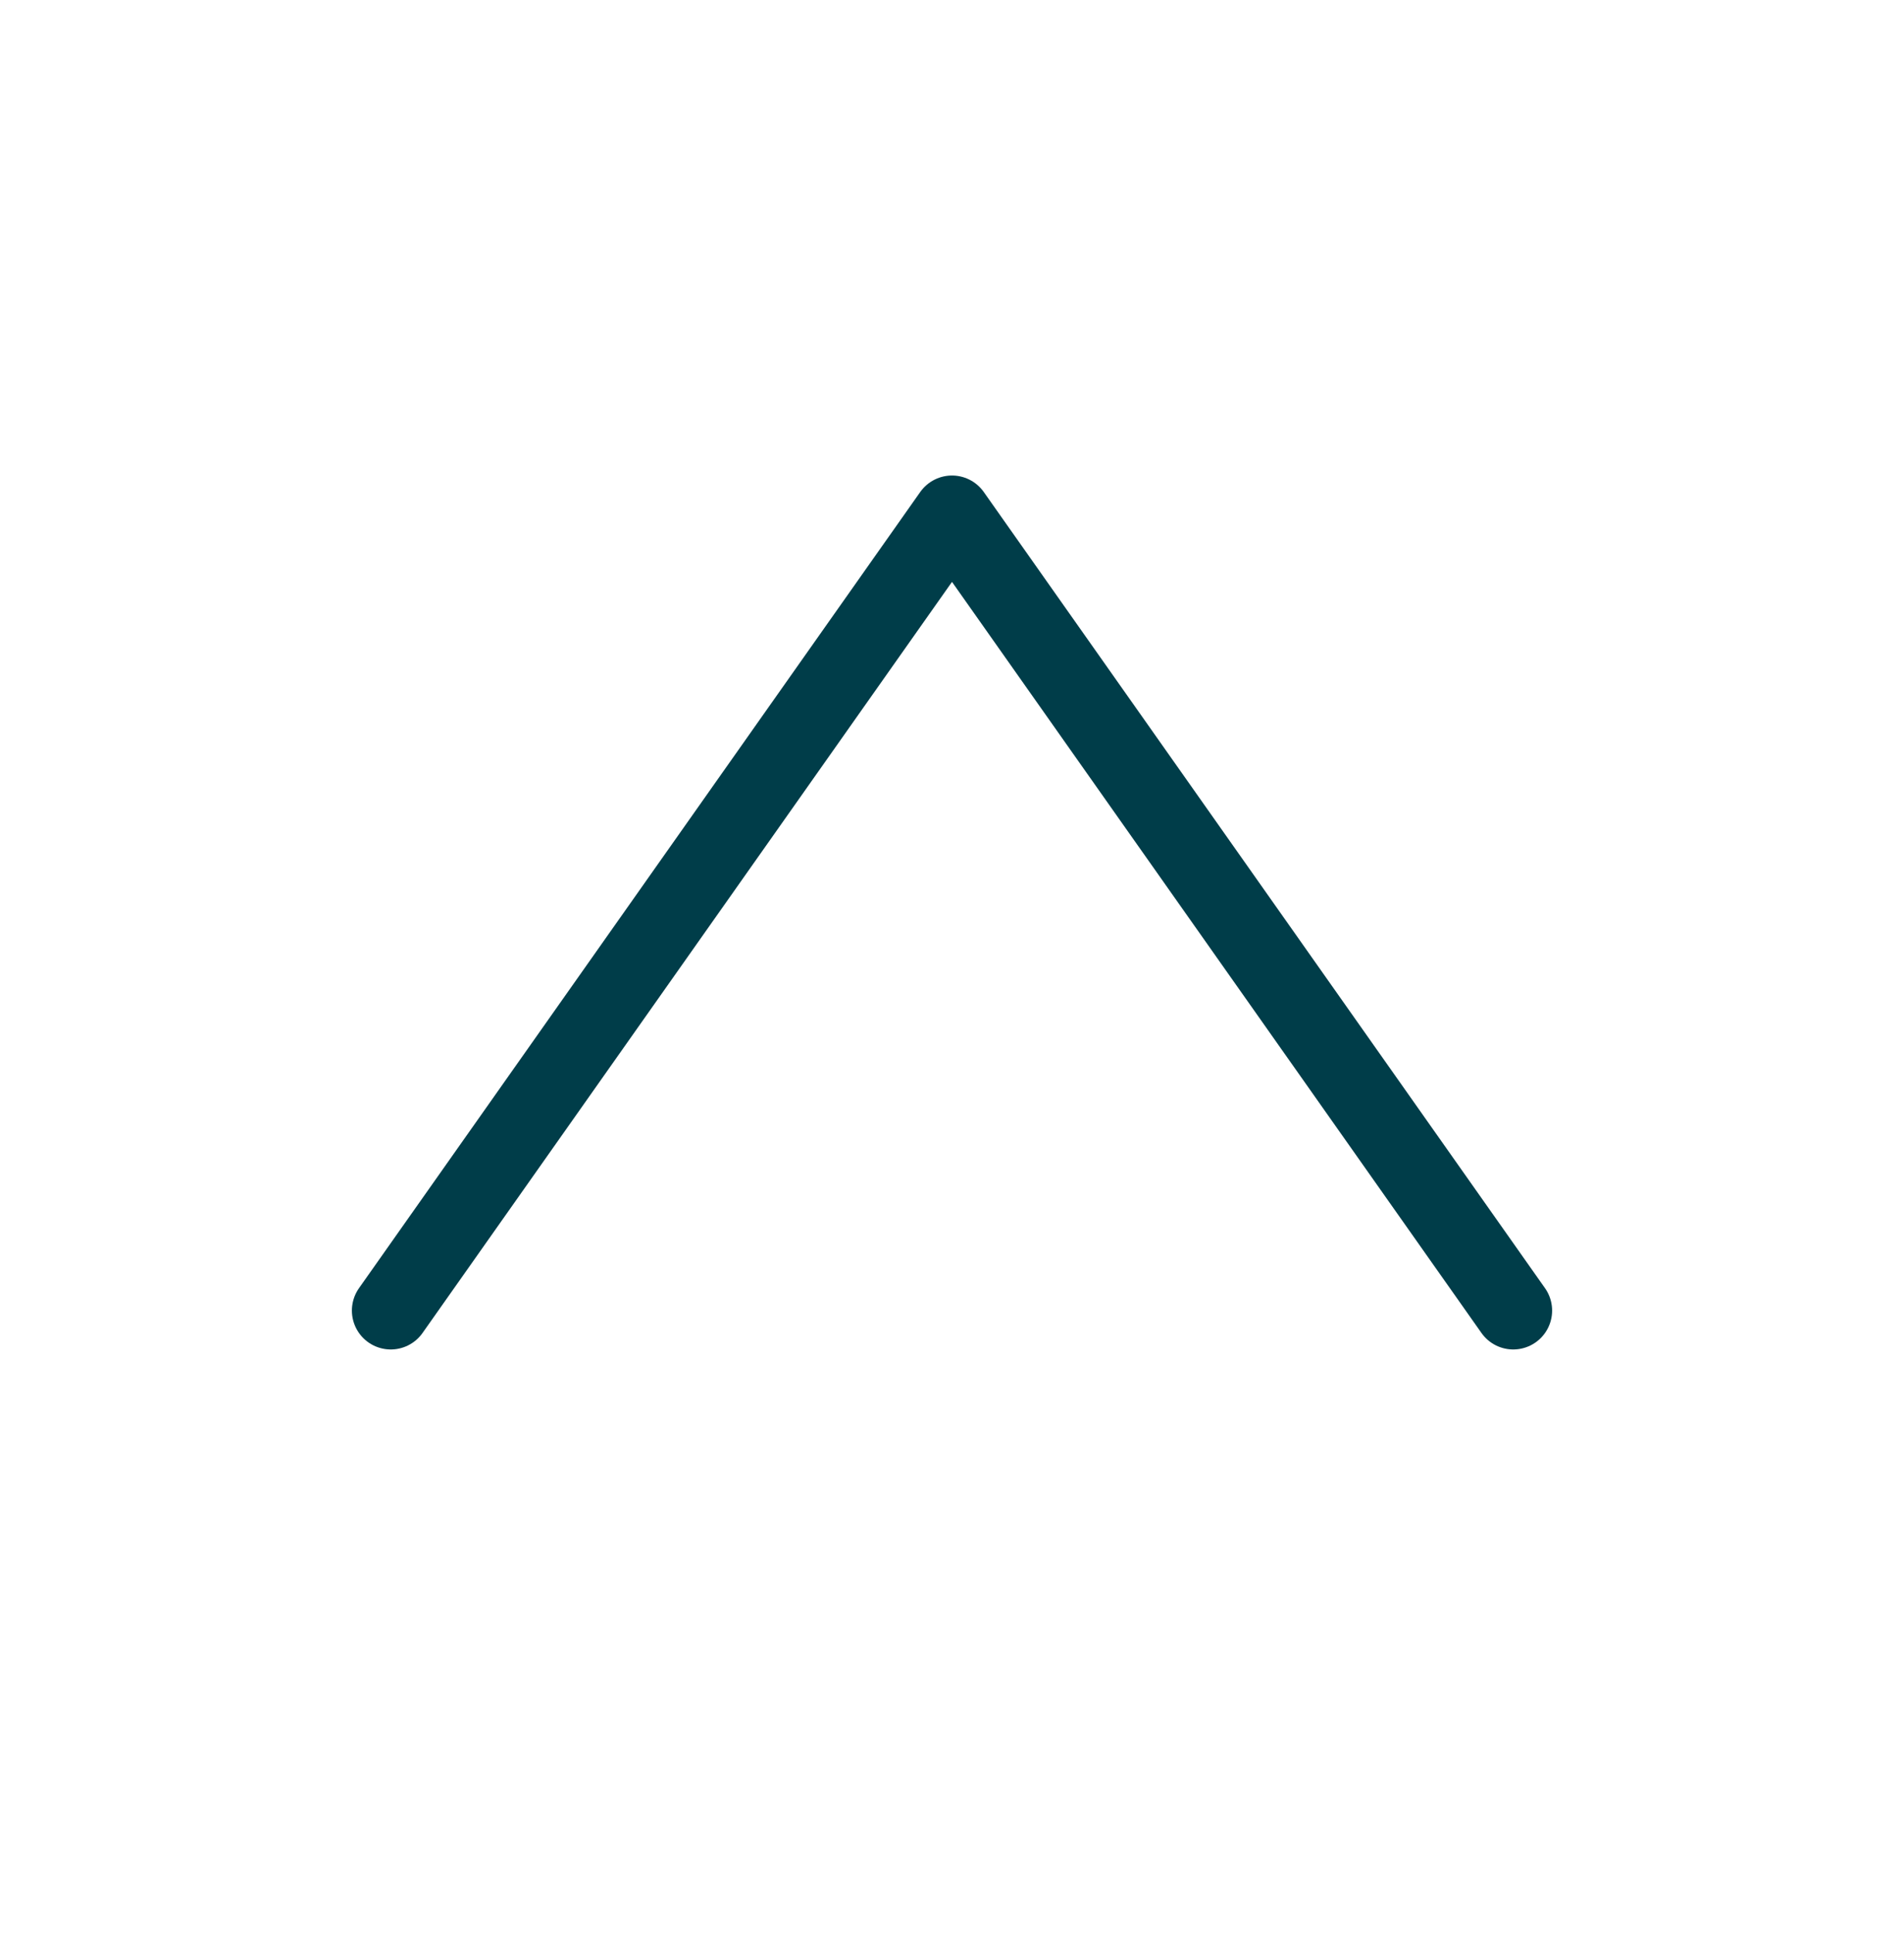 <?xml version="1.0" encoding="UTF-8"?>
<svg id="Calque_1" xmlns="http://www.w3.org/2000/svg" version="1.1" xmlns:xlink="http://www.w3.org/1999/xlink" viewBox="0 0 279.2 283.3">
  <!-- Generator: Adobe Illustrator 29.2.1, SVG Export Plug-In . SVG Version: 2.1.0 Build 116)  -->
  <defs>
    <style>
      .st0 {
        fill: #fff;
        filter: url(#drop-shadow-1);
      }

      .st1 {
        fill: none;
        stroke: #003d49;
        stroke-linecap: round;
        stroke-linejoin: round;
        stroke-width: 11.4px;
      }
    </style>
    <filter id="drop-shadow-1" x="8.9" y="10.9" width="267.1" height="267.1" filterUnits="userSpaceOnUse">
      <feOffset dx="2.8" dy="2.8"/>
      <feGaussianBlur result="blur" stdDeviation="5"/>
      <feFlood flood-color="#1d1d1b" flood-opacity=".8"/>
      <feComposite in2="blur" operator="in"/>
      <feComposite in="SourceGraphic"/>
    </filter>
  </defs>
  <circle class="st0" cx="139.6" cy="141.6" r="118.4"/>
  <polyline class="st1" points="221.9 192.1 139.6 75.4 139.6 75.4 57.3 192.1"/>
</svg>